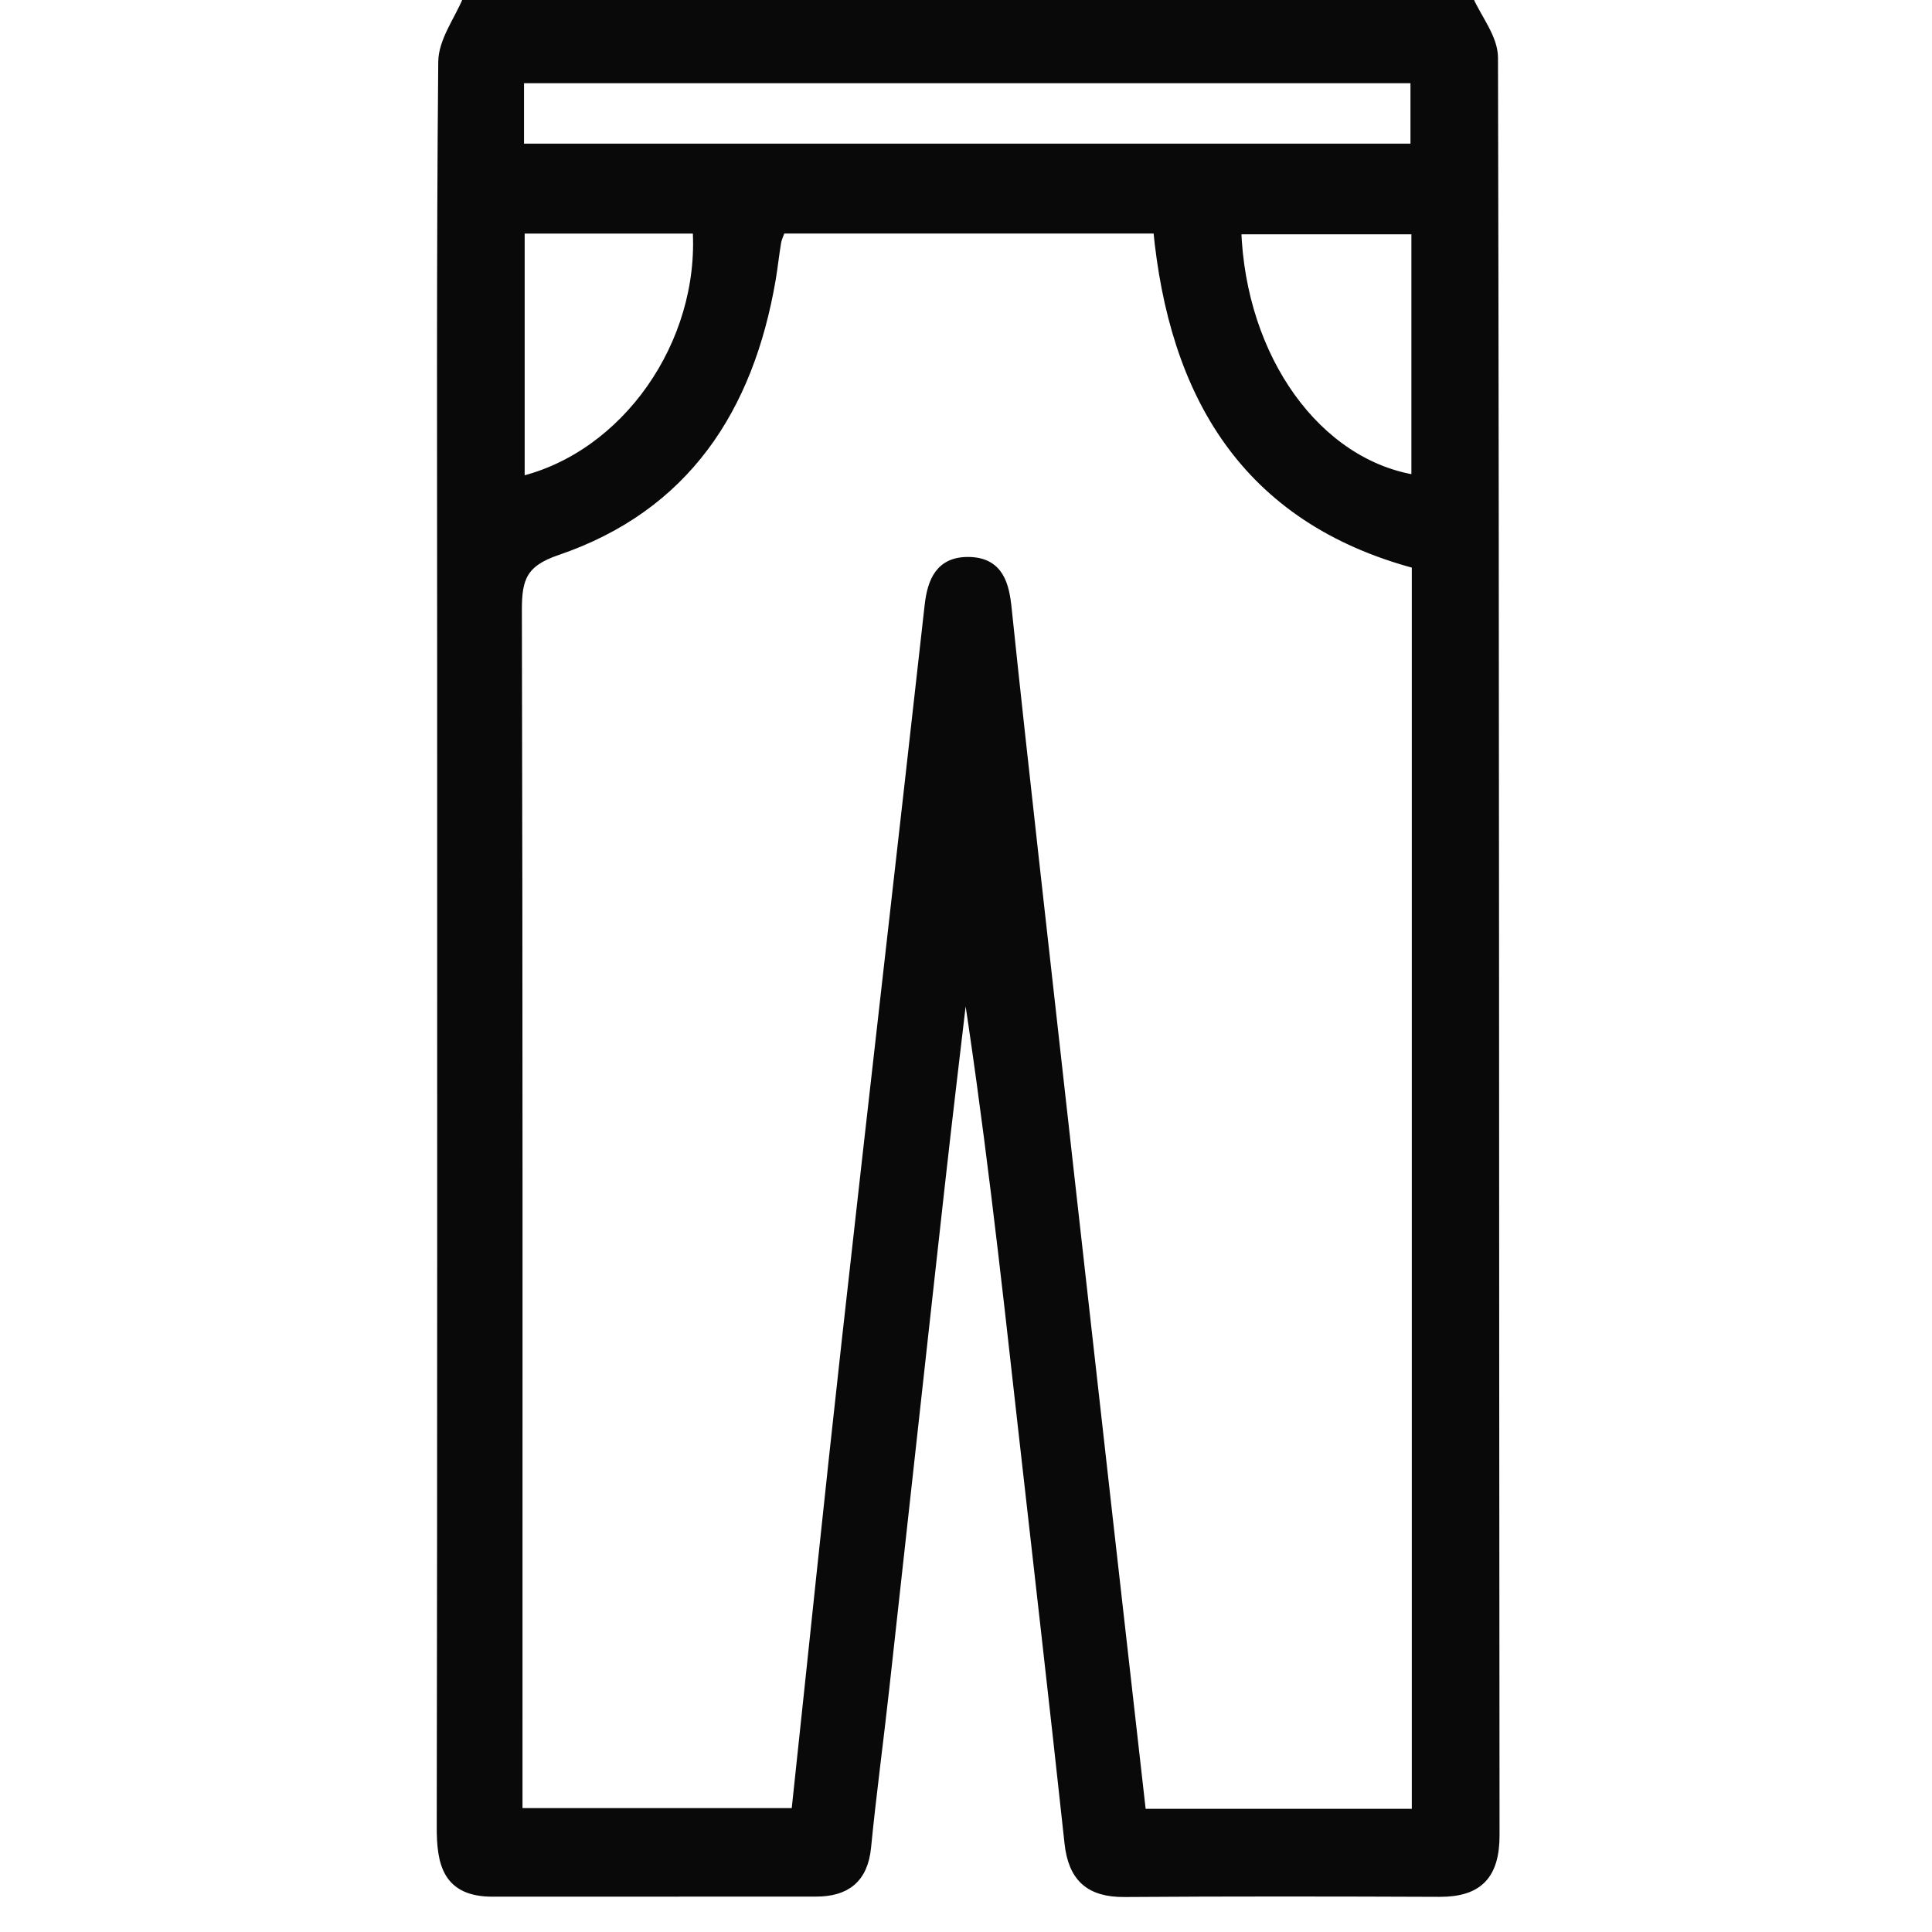 <svg width="56" height="56" viewBox="0 0 56 56" fill="none" xmlns="http://www.w3.org/2000/svg">
<g clip-path="url(#clip0_563_9526)">
<path d="M42.561 0C42.808 0.556 43.268 1.111 43.27 1.669C43.31 18.845 43.297 36.018 43.315 53.193C43.315 54.334 42.849 54.833 41.728 54.831C38.684 54.819 35.639 54.814 32.594 54.836C31.595 54.843 31.113 54.412 31.005 53.419C30.567 49.35 30.095 45.285 29.639 41.219C29.15 36.833 28.663 32.449 27.97 28.055C27.72 30.188 27.463 32.319 27.226 34.451C26.687 39.283 26.161 44.117 25.625 48.952C25.456 50.481 25.25 52.006 25.099 53.538C25.011 54.447 24.509 54.824 23.652 54.824C20.526 54.826 17.398 54.826 14.273 54.826C12.98 54.826 12.806 54.018 12.809 52.951C12.828 41.665 12.821 30.376 12.821 19.09C12.821 13.325 12.799 7.558 12.853 1.794C12.858 1.192 13.313 0.597 13.56 0C23.226 0 32.895 0 42.561 0ZM14.995 52.559C17.785 52.559 20.402 52.559 23.084 52.559C23.579 47.931 24.046 43.376 24.553 38.825C25.341 31.737 26.159 24.653 26.949 17.567C27.03 16.833 27.27 16.275 28.097 16.294C28.942 16.316 29.103 16.945 29.174 17.645C29.426 20.064 29.693 22.48 29.962 24.895C30.667 31.218 31.377 37.538 32.087 43.86C32.413 46.751 32.74 49.642 33.073 52.579C35.781 52.579 38.397 52.579 41.072 52.579C41.072 40.473 41.072 28.433 41.072 16.338C36.096 15.017 34.028 11.399 33.573 6.619C29.83 6.619 26.227 6.619 22.629 6.619C22.573 6.778 22.516 6.89 22.494 7.008C22.433 7.368 22.396 7.732 22.335 8.092C21.694 11.837 19.851 14.684 16.133 15.949C15.137 16.289 14.975 16.755 14.977 17.672C15.004 28.836 14.995 40 14.995 51.164C14.995 51.605 14.995 52.045 14.995 52.559ZM15.039 4.313C23.802 4.313 32.425 4.313 41.033 4.313C41.033 3.569 41.033 2.908 41.033 2.262C32.319 2.262 23.696 2.262 15.039 2.262C15.039 2.976 15.039 3.61 15.039 4.313ZM15.058 6.621C15.058 9.14 15.058 11.548 15.058 13.969C18.152 13.242 20.443 9.972 20.225 6.621C18.541 6.621 16.852 6.621 15.058 6.621ZM35.827 6.641C35.954 10.42 38.169 13.479 41.06 13.922C41.06 11.507 41.06 9.093 41.06 6.641C39.271 6.641 37.55 6.641 35.827 6.641Z" fill="#080908" stroke="#080908" stroke-width="0.3"/>
</g>
<defs>
<clipPath id="clip0_563_9526">
<rect width="56" height="56" fill="white"/>
</clipPath>
</defs>
</svg>
